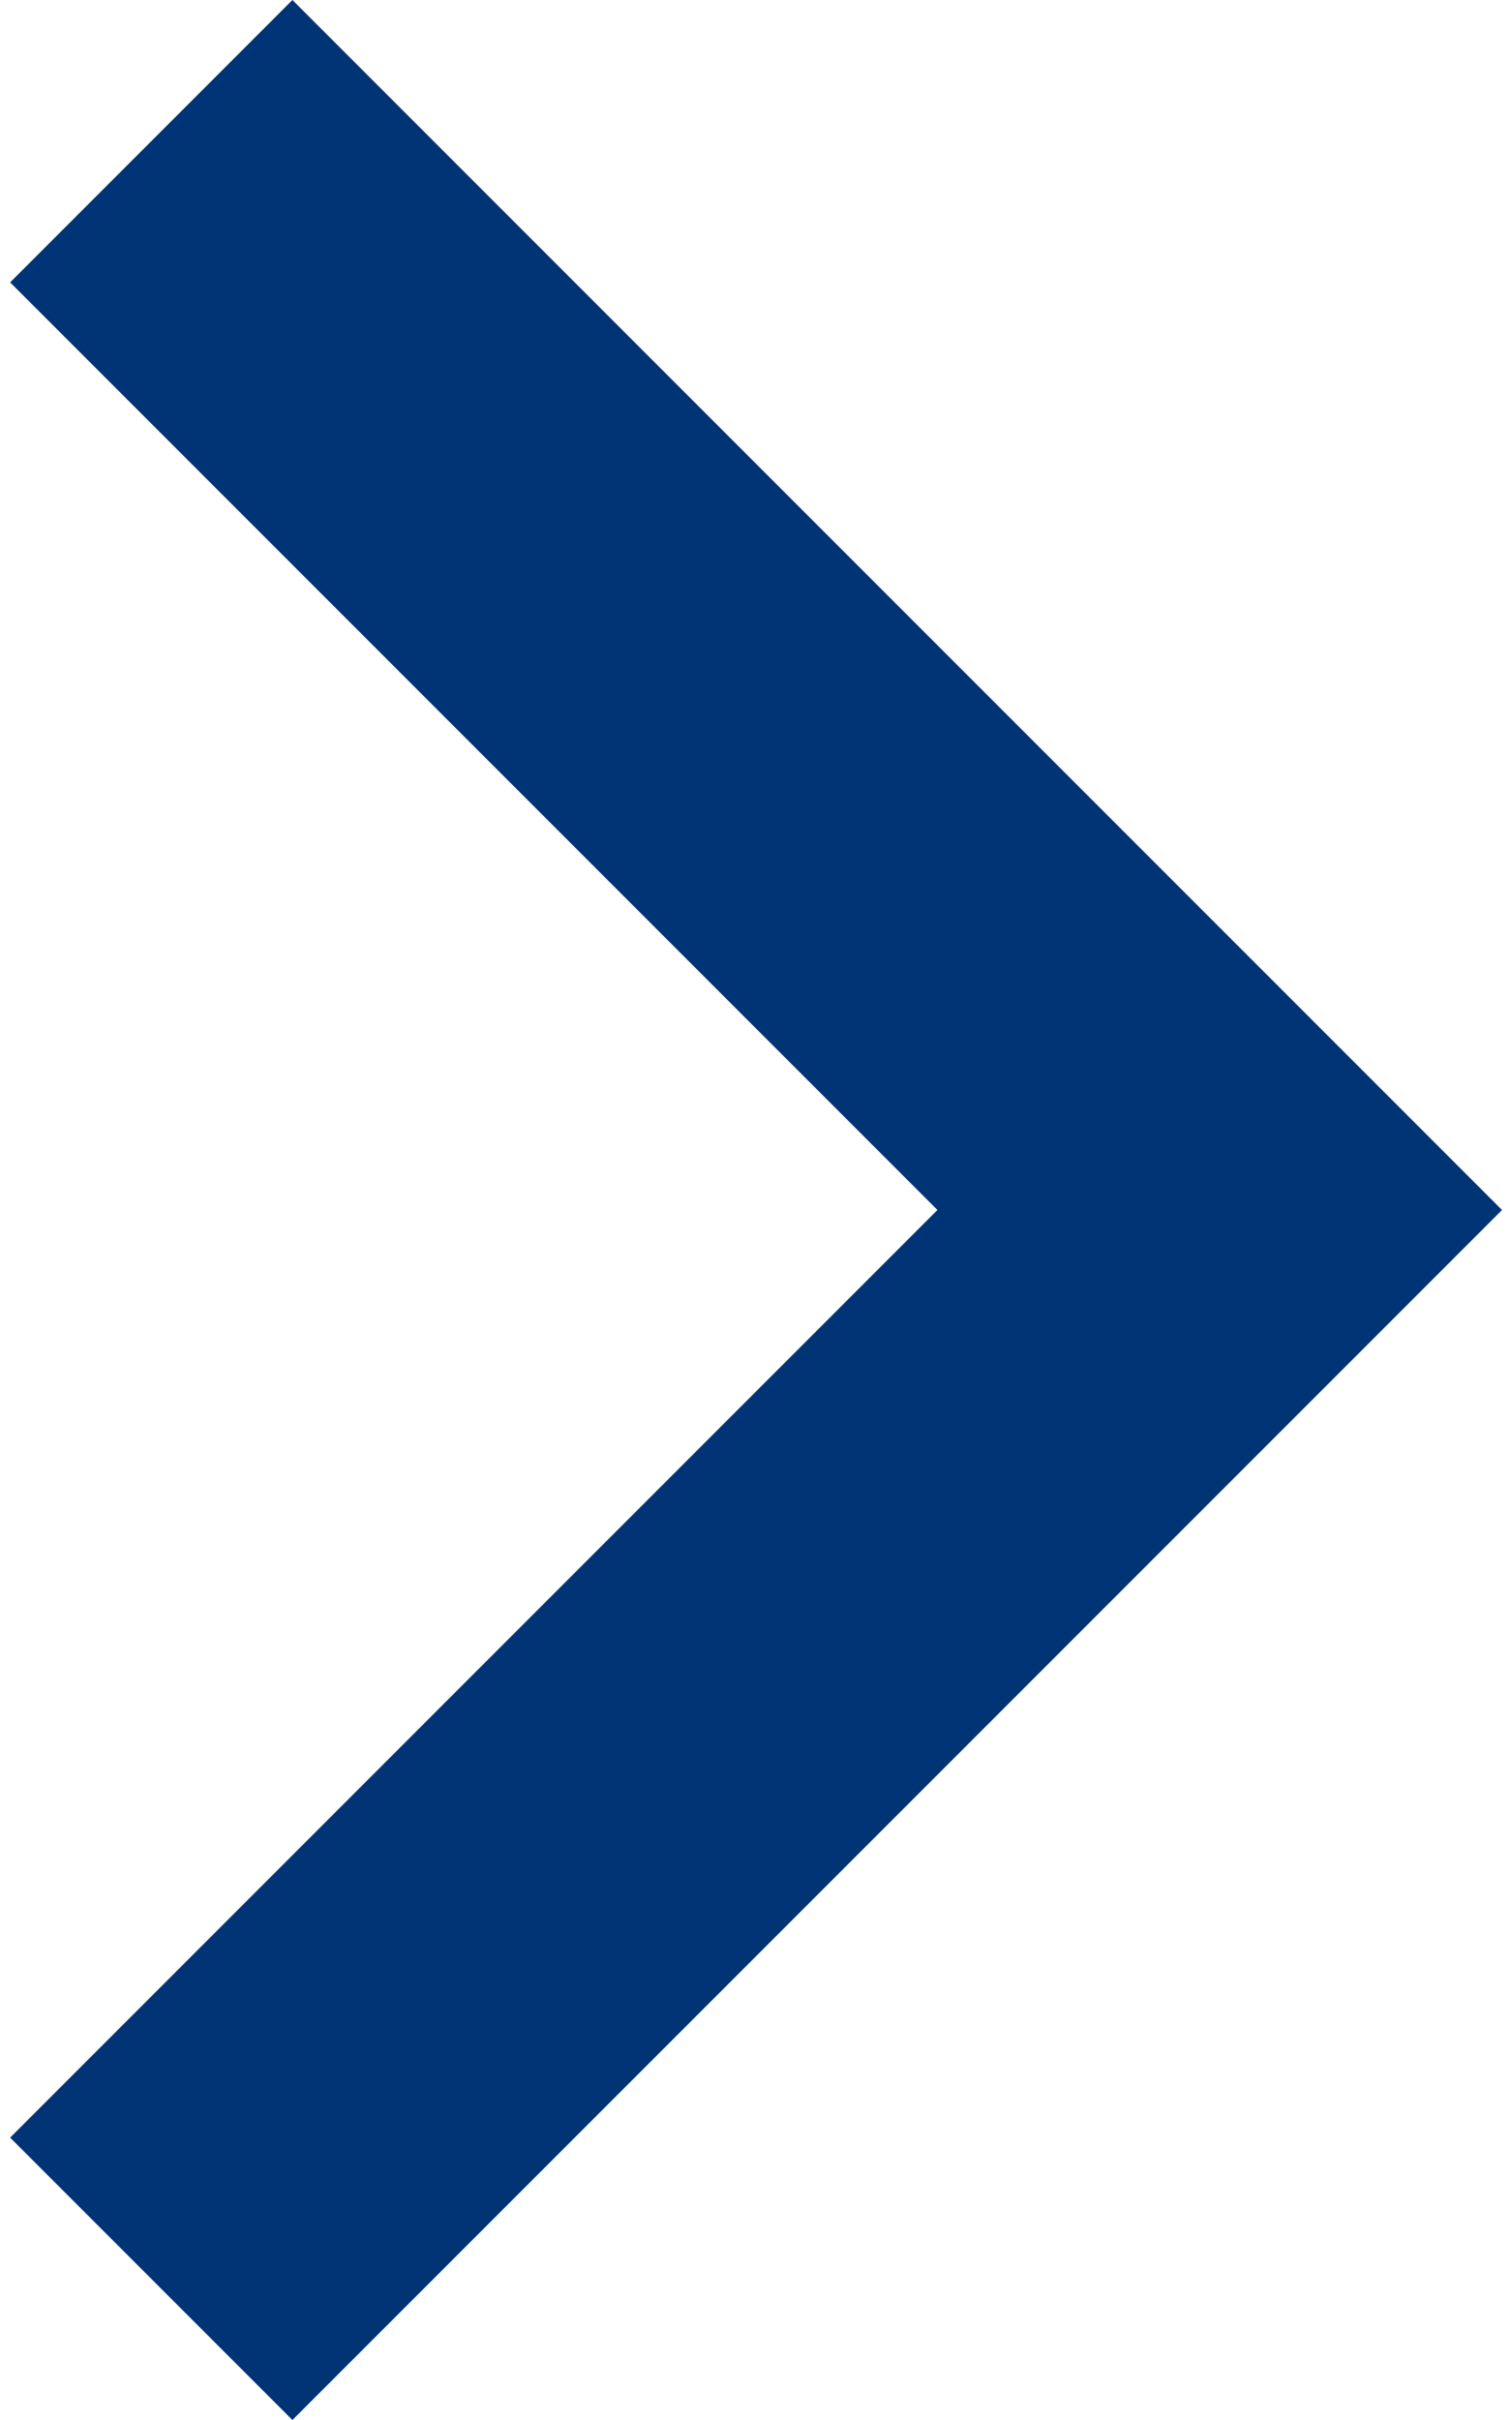 <svg xmlns="http://www.w3.org/2000/svg" width="10" height="16" viewBox="0 0 10 16" fill="none"><path d="M1.934 -6.99382e-07L9.934 8L1.934 16L0.067 14.133L6.2 8L0.067 1.867L1.934 -6.99382e-07Z" fill="#003475"></path></svg>